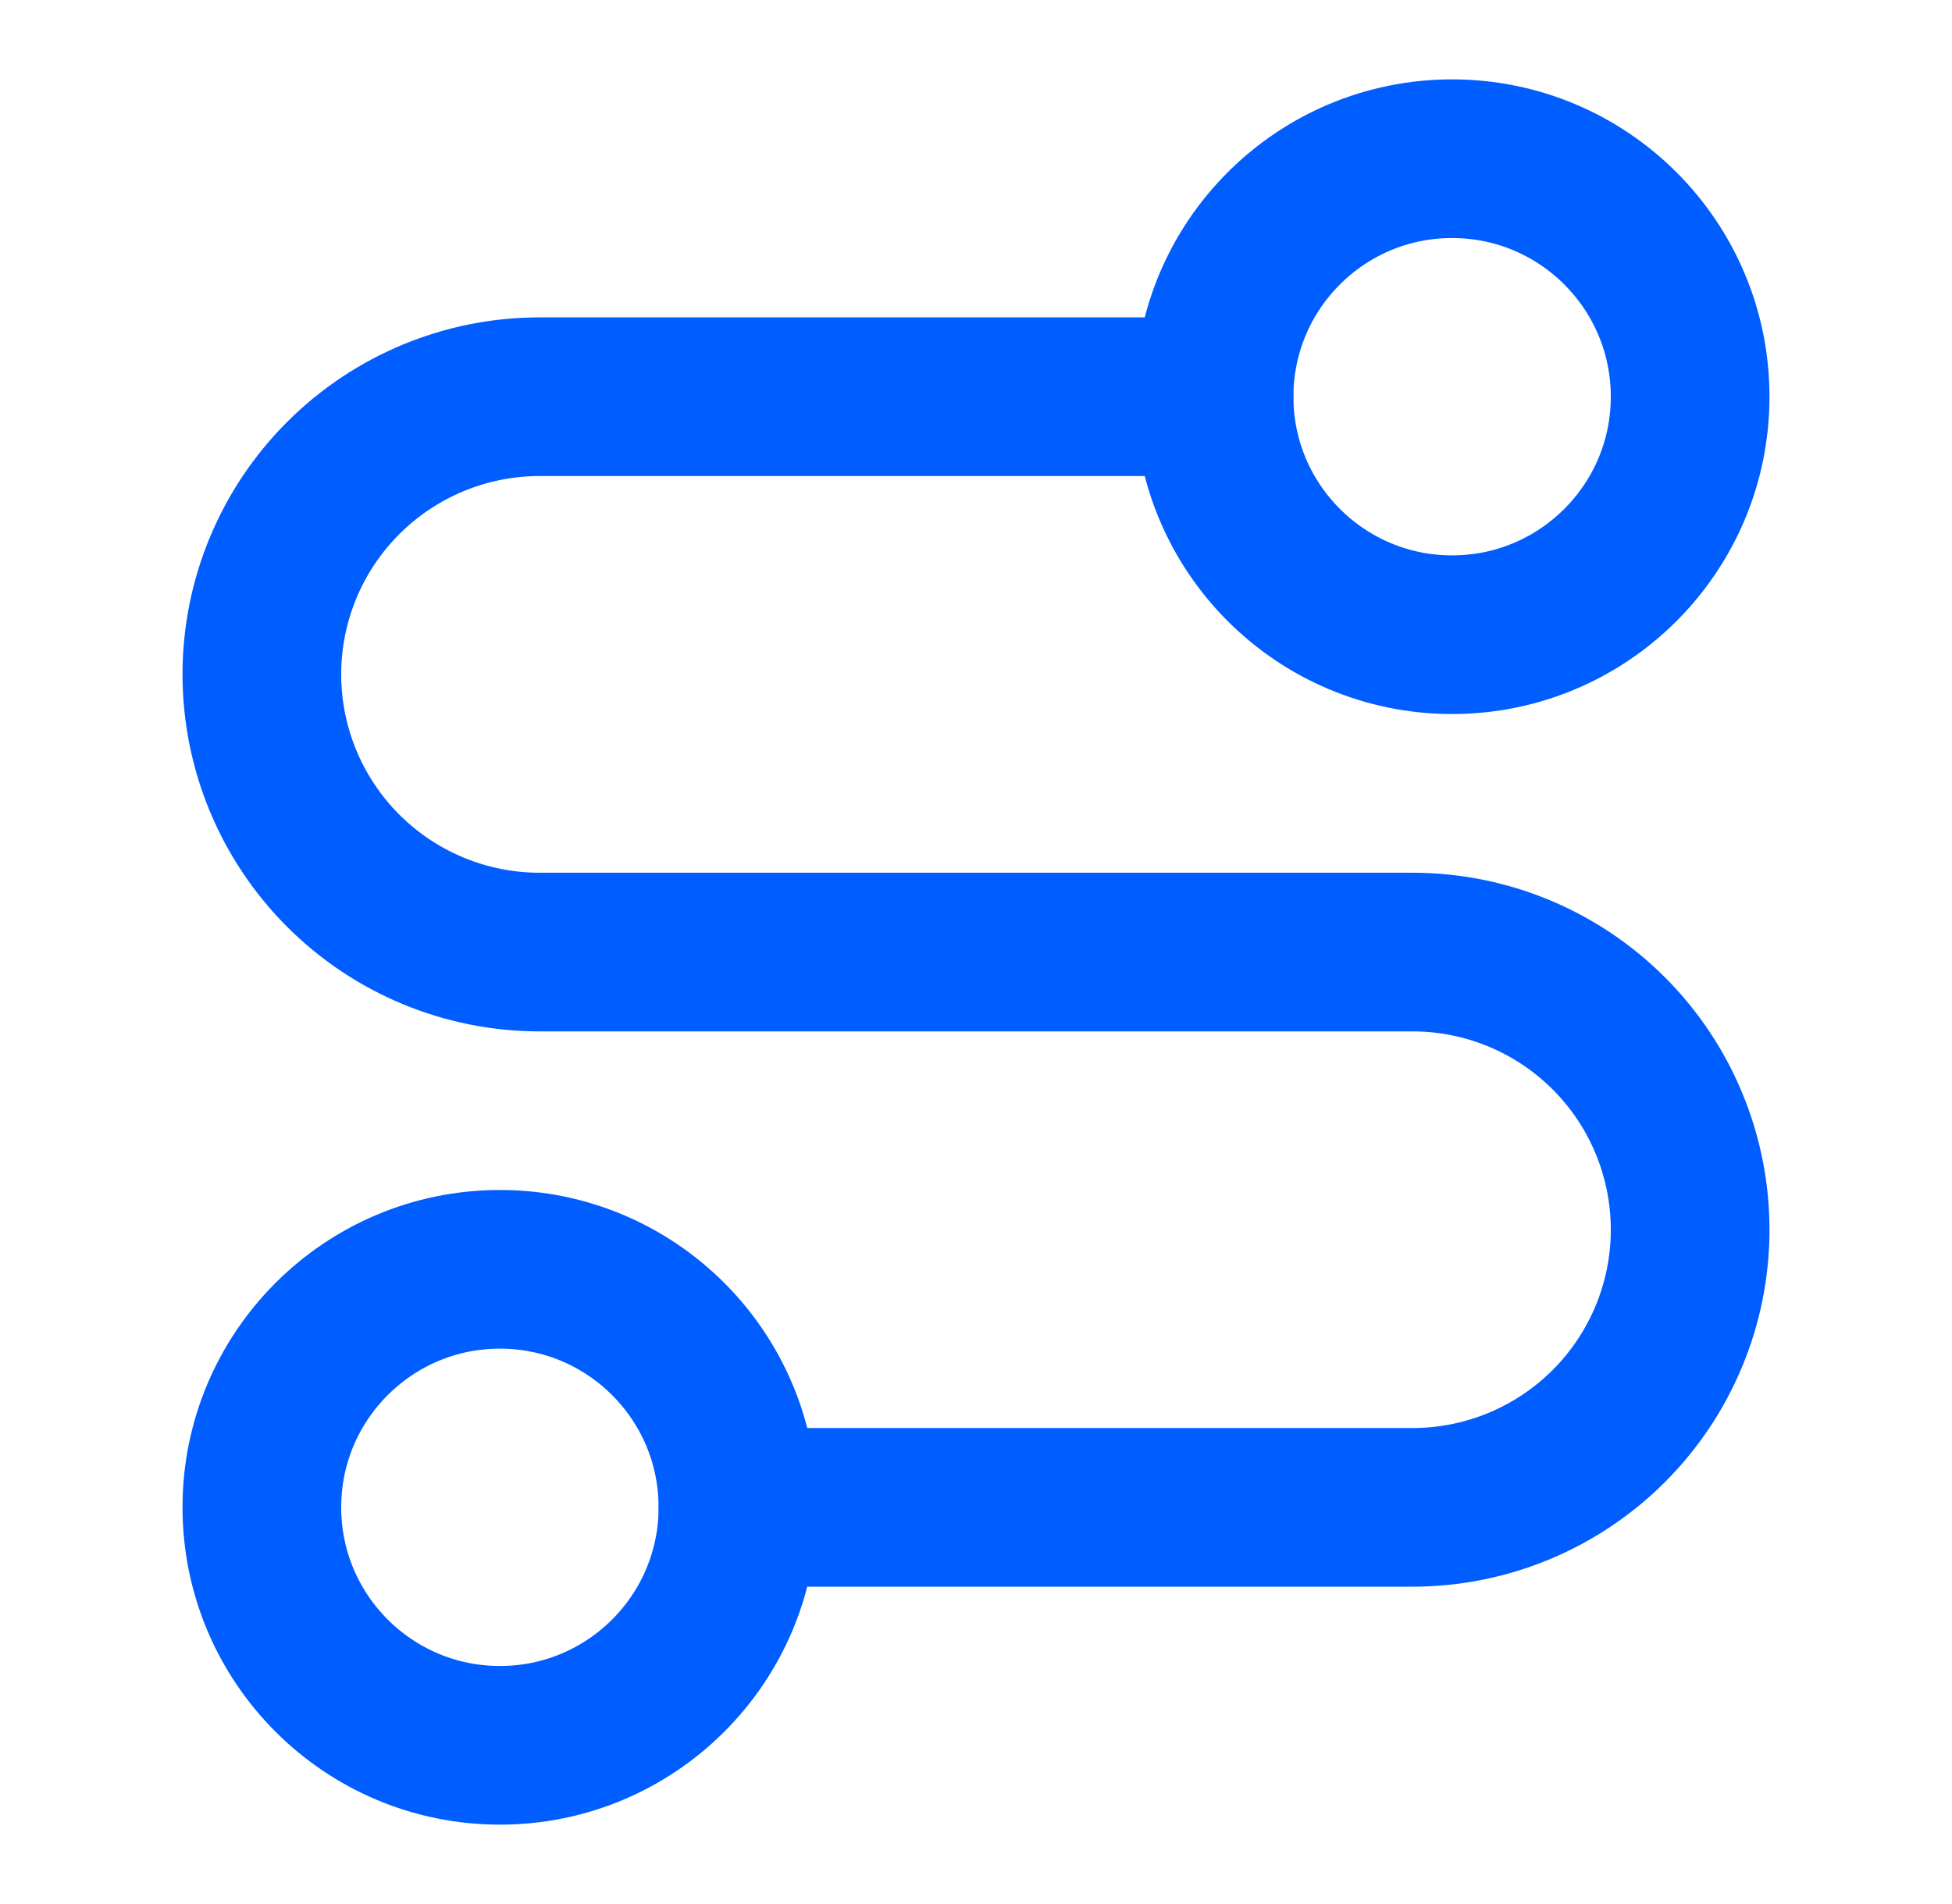 <svg width="41" height="40" viewBox="0 0 41 40" fill="none" xmlns="http://www.w3.org/2000/svg">
<path d="M10.5 36.666C13.261 36.666 15.5 34.427 15.5 31.666C15.5 28.905 13.261 26.666 10.5 26.666C7.739 26.666 5.5 28.905 5.5 31.666C5.5 34.427 7.739 36.666 10.5 36.666Z" stroke="#005DFF" stroke-width="3.333" stroke-linecap="round" stroke-linejoin="round"/>
<path d="M15.5 31.667H29.667C31.214 31.667 32.697 31.053 33.791 29.959C34.885 28.865 35.5 27.381 35.5 25.834C35.5 24.287 34.885 22.803 33.791 21.709C32.697 20.615 31.214 20.001 29.667 20.001H11.333C9.786 20.001 8.303 19.386 7.209 18.292C6.115 17.198 5.5 15.714 5.5 14.167C5.5 12.62 6.115 11.136 7.209 10.043C8.303 8.949 9.786 8.334 11.333 8.334H25.5" stroke="#005DFF" stroke-width="3.333" stroke-linecap="round" stroke-linejoin="round"/>
<path d="M30.5 13.334C33.261 13.334 35.5 11.095 35.5 8.334C35.5 5.573 33.261 3.334 30.5 3.334C27.739 3.334 25.5 5.573 25.5 8.334C25.5 11.095 27.739 13.334 30.5 13.334Z" stroke="#005DFF" stroke-width="3.333" stroke-linecap="round" stroke-linejoin="round"/>
</svg>
